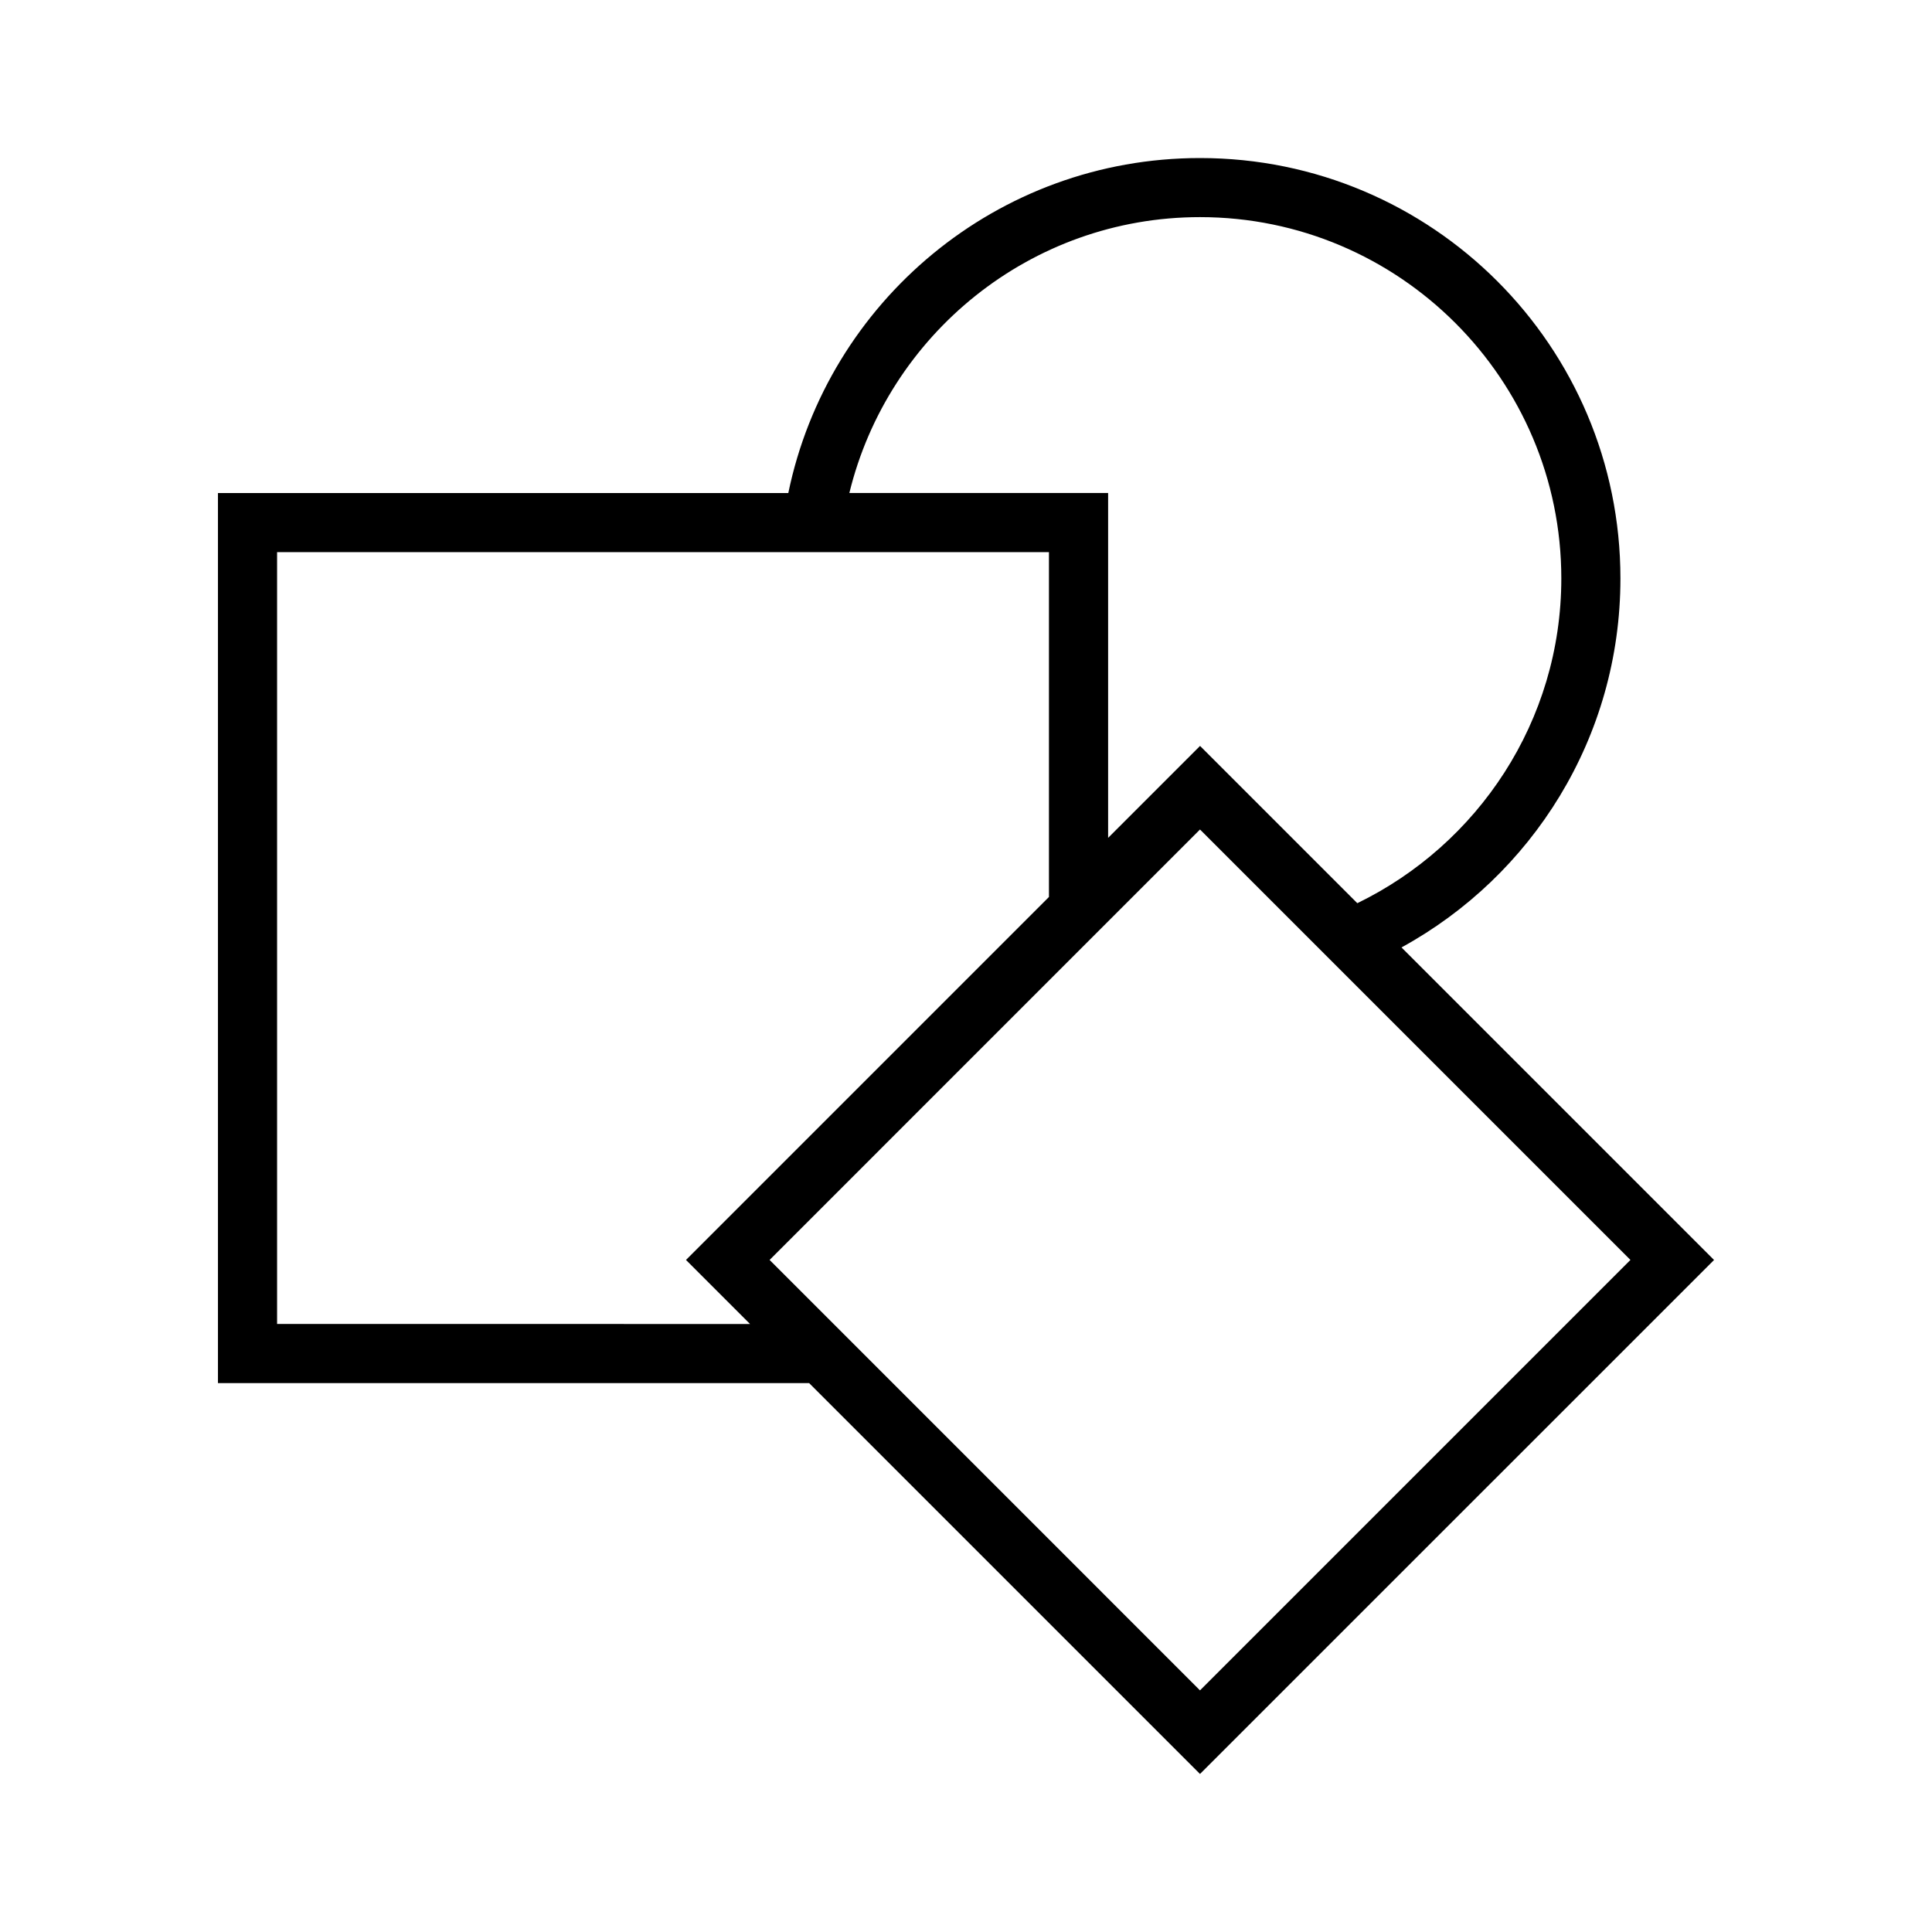 <?xml version="1.0" encoding="UTF-8"?>
<!-- Uploaded to: SVG Repo, www.svgrepo.com, Generator: SVG Repo Mixer Tools -->
<svg fill="#000000" width="800px" height="800px" version="1.1" viewBox="144 144 512 512" xmlns="http://www.w3.org/2000/svg">
 <path d="m515.41 395.08c34.566-18.918 58.02-55.609 58.02-97.789 0-61.535-49.891-111.41-111.41-111.41-53.777 0-98.652 38.098-109.11 88.777h-151.15v235.88h156.67l103.58 103.58 136.23-136.21zm-53.387-193.54c52.793 0 95.742 42.949 95.742 95.75 0 37.848-22.129 70.535-54.062 86.066l-41.676-41.68-24.363 24.363v-91.387h-68.578c10.211-41.883 47.941-73.113 92.938-73.113zm-244.59 293.33v-204.55h204.55v91.387l-96.188 96.191 16.973 16.973zm130.52-16.973 114.06-114.07 114.07 114.07-114.07 114.07z"/>
</svg>